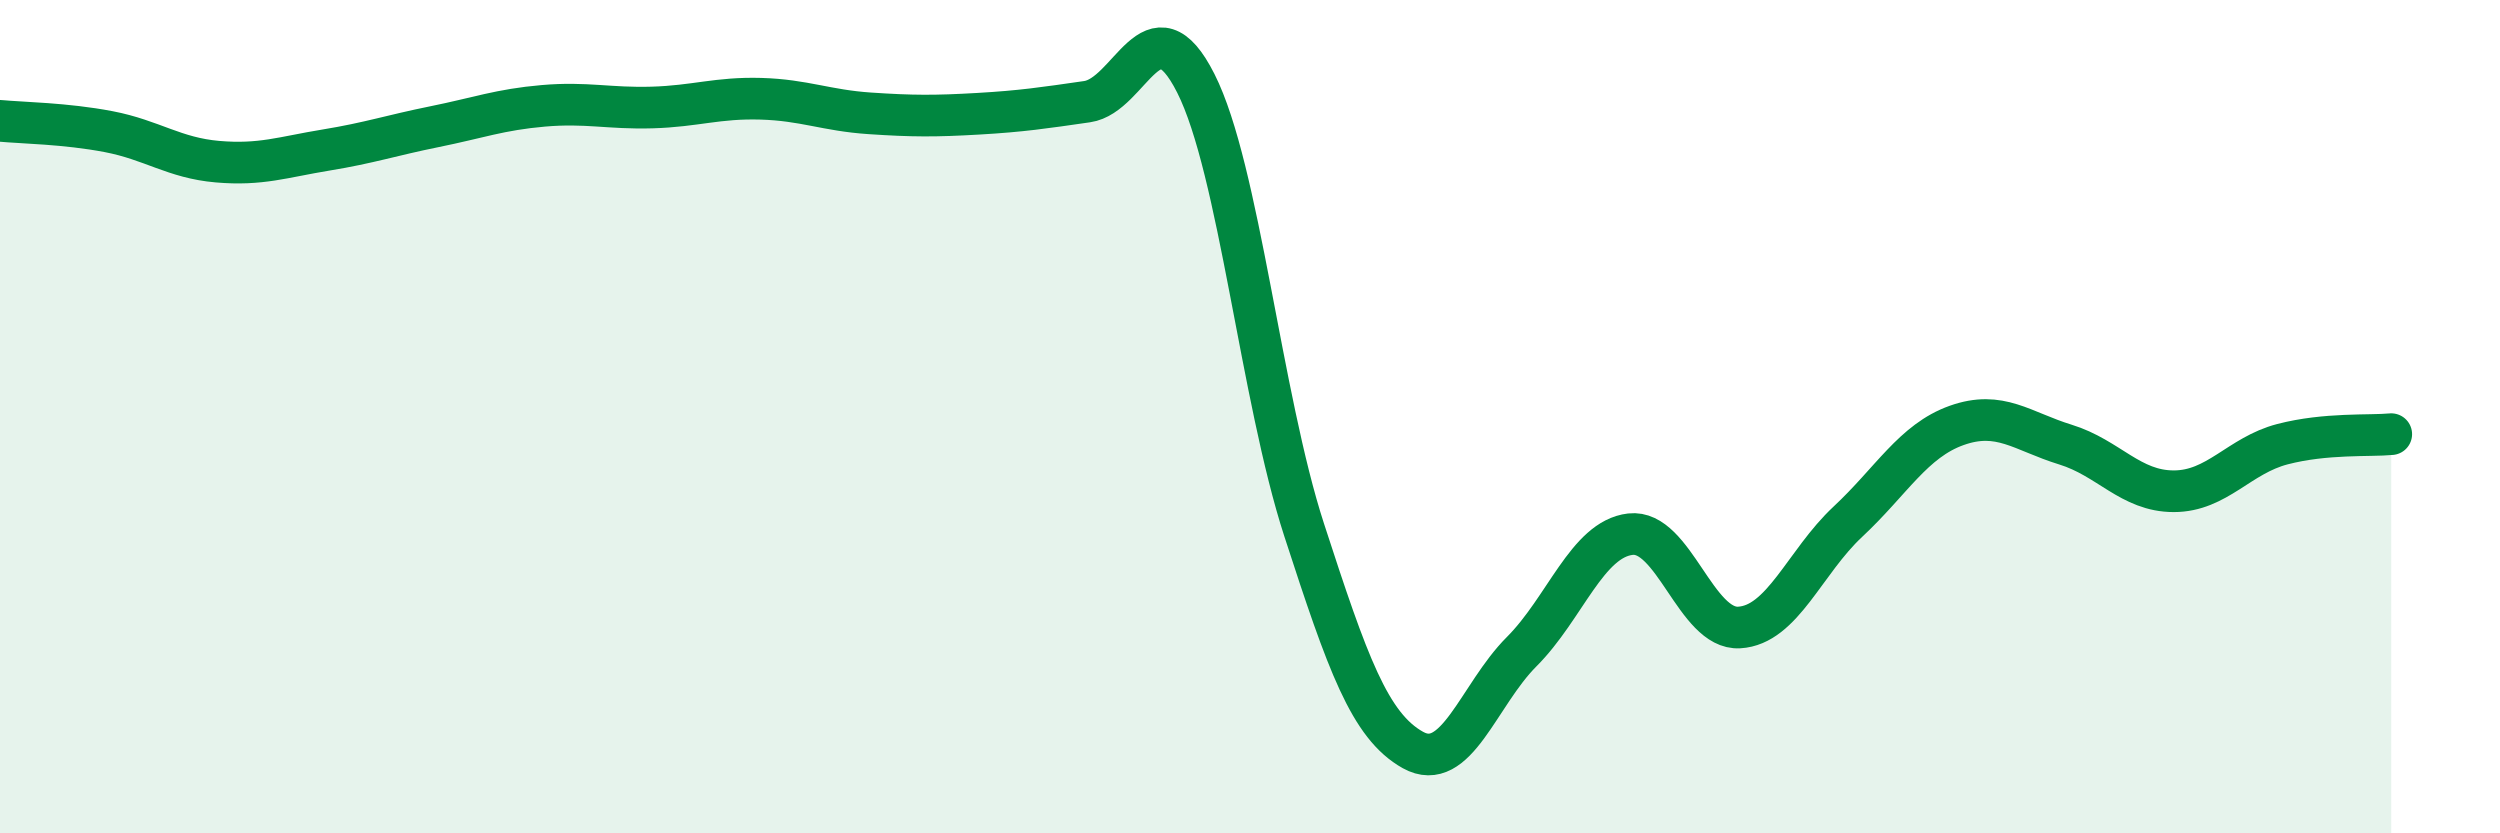 
    <svg width="60" height="20" viewBox="0 0 60 20" xmlns="http://www.w3.org/2000/svg">
      <path
        d="M 0,2.9 C 0.52,2.95 1.57,2.96 2.61,3.16 C 3.65,3.36 4.18,3.79 5.22,3.88 C 6.26,3.97 6.79,3.77 7.83,3.6 C 8.87,3.43 9.39,3.25 10.43,3.04 C 11.47,2.83 12,2.63 13.04,2.54 C 14.08,2.45 14.61,2.61 15.65,2.58 C 16.69,2.55 17.22,2.34 18.26,2.37 C 19.3,2.4 19.83,2.65 20.87,2.72 C 21.91,2.79 22.44,2.79 23.48,2.73 C 24.52,2.67 25.05,2.59 26.09,2.44 C 27.13,2.29 27.66,-0.06 28.7,2 C 29.74,4.06 30.26,9.52 31.3,12.72 C 32.34,15.92 32.87,17.42 33.91,18 C 34.95,18.58 35.48,16.68 36.52,15.64 C 37.56,14.6 38.09,12.94 39.13,12.82 C 40.17,12.7 40.7,15.12 41.74,15.06 C 42.78,15 43.31,13.49 44.35,12.52 C 45.39,11.55 45.92,10.58 46.96,10.21 C 48,9.84 48.53,10.35 49.57,10.67 C 50.61,10.99 51.13,11.79 52.17,11.79 C 53.21,11.79 53.74,10.93 54.78,10.66 C 55.82,10.39 56.87,10.47 57.39,10.42L57.39 20L0 20Z"
        fill="#008740"
        opacity="0.1"
        stroke-linecap="round"
        stroke-linejoin="round"
      />
      <path
        d="M 0,2.9 C 0.52,2.95 1.57,2.96 2.61,3.16 C 3.65,3.36 4.18,3.79 5.22,3.88 C 6.26,3.97 6.79,3.77 7.83,3.6 C 8.87,3.43 9.39,3.25 10.43,3.04 C 11.47,2.83 12,2.63 13.04,2.54 C 14.08,2.45 14.61,2.61 15.65,2.58 C 16.69,2.55 17.22,2.34 18.26,2.37 C 19.3,2.4 19.83,2.65 20.87,2.72 C 21.91,2.79 22.44,2.79 23.48,2.73 C 24.52,2.67 25.05,2.59 26.09,2.44 C 27.13,2.29 27.66,-0.06 28.7,2 C 29.74,4.06 30.26,9.52 31.3,12.72 C 32.34,15.92 32.87,17.42 33.91,18 C 34.95,18.58 35.48,16.68 36.52,15.64 C 37.56,14.6 38.09,12.94 39.13,12.82 C 40.17,12.7 40.7,15.12 41.74,15.06 C 42.78,15 43.31,13.49 44.35,12.52 C 45.39,11.55 45.92,10.58 46.96,10.21 C 48,9.84 48.53,10.35 49.57,10.67 C 50.61,10.99 51.13,11.79 52.17,11.79 C 53.21,11.79 53.74,10.93 54.78,10.66 C 55.82,10.39 56.87,10.47 57.39,10.42"
        stroke="#008740"
        stroke-width="1"
        fill="none"
        stroke-linecap="round"
        stroke-linejoin="round"
      />
    </svg>
  